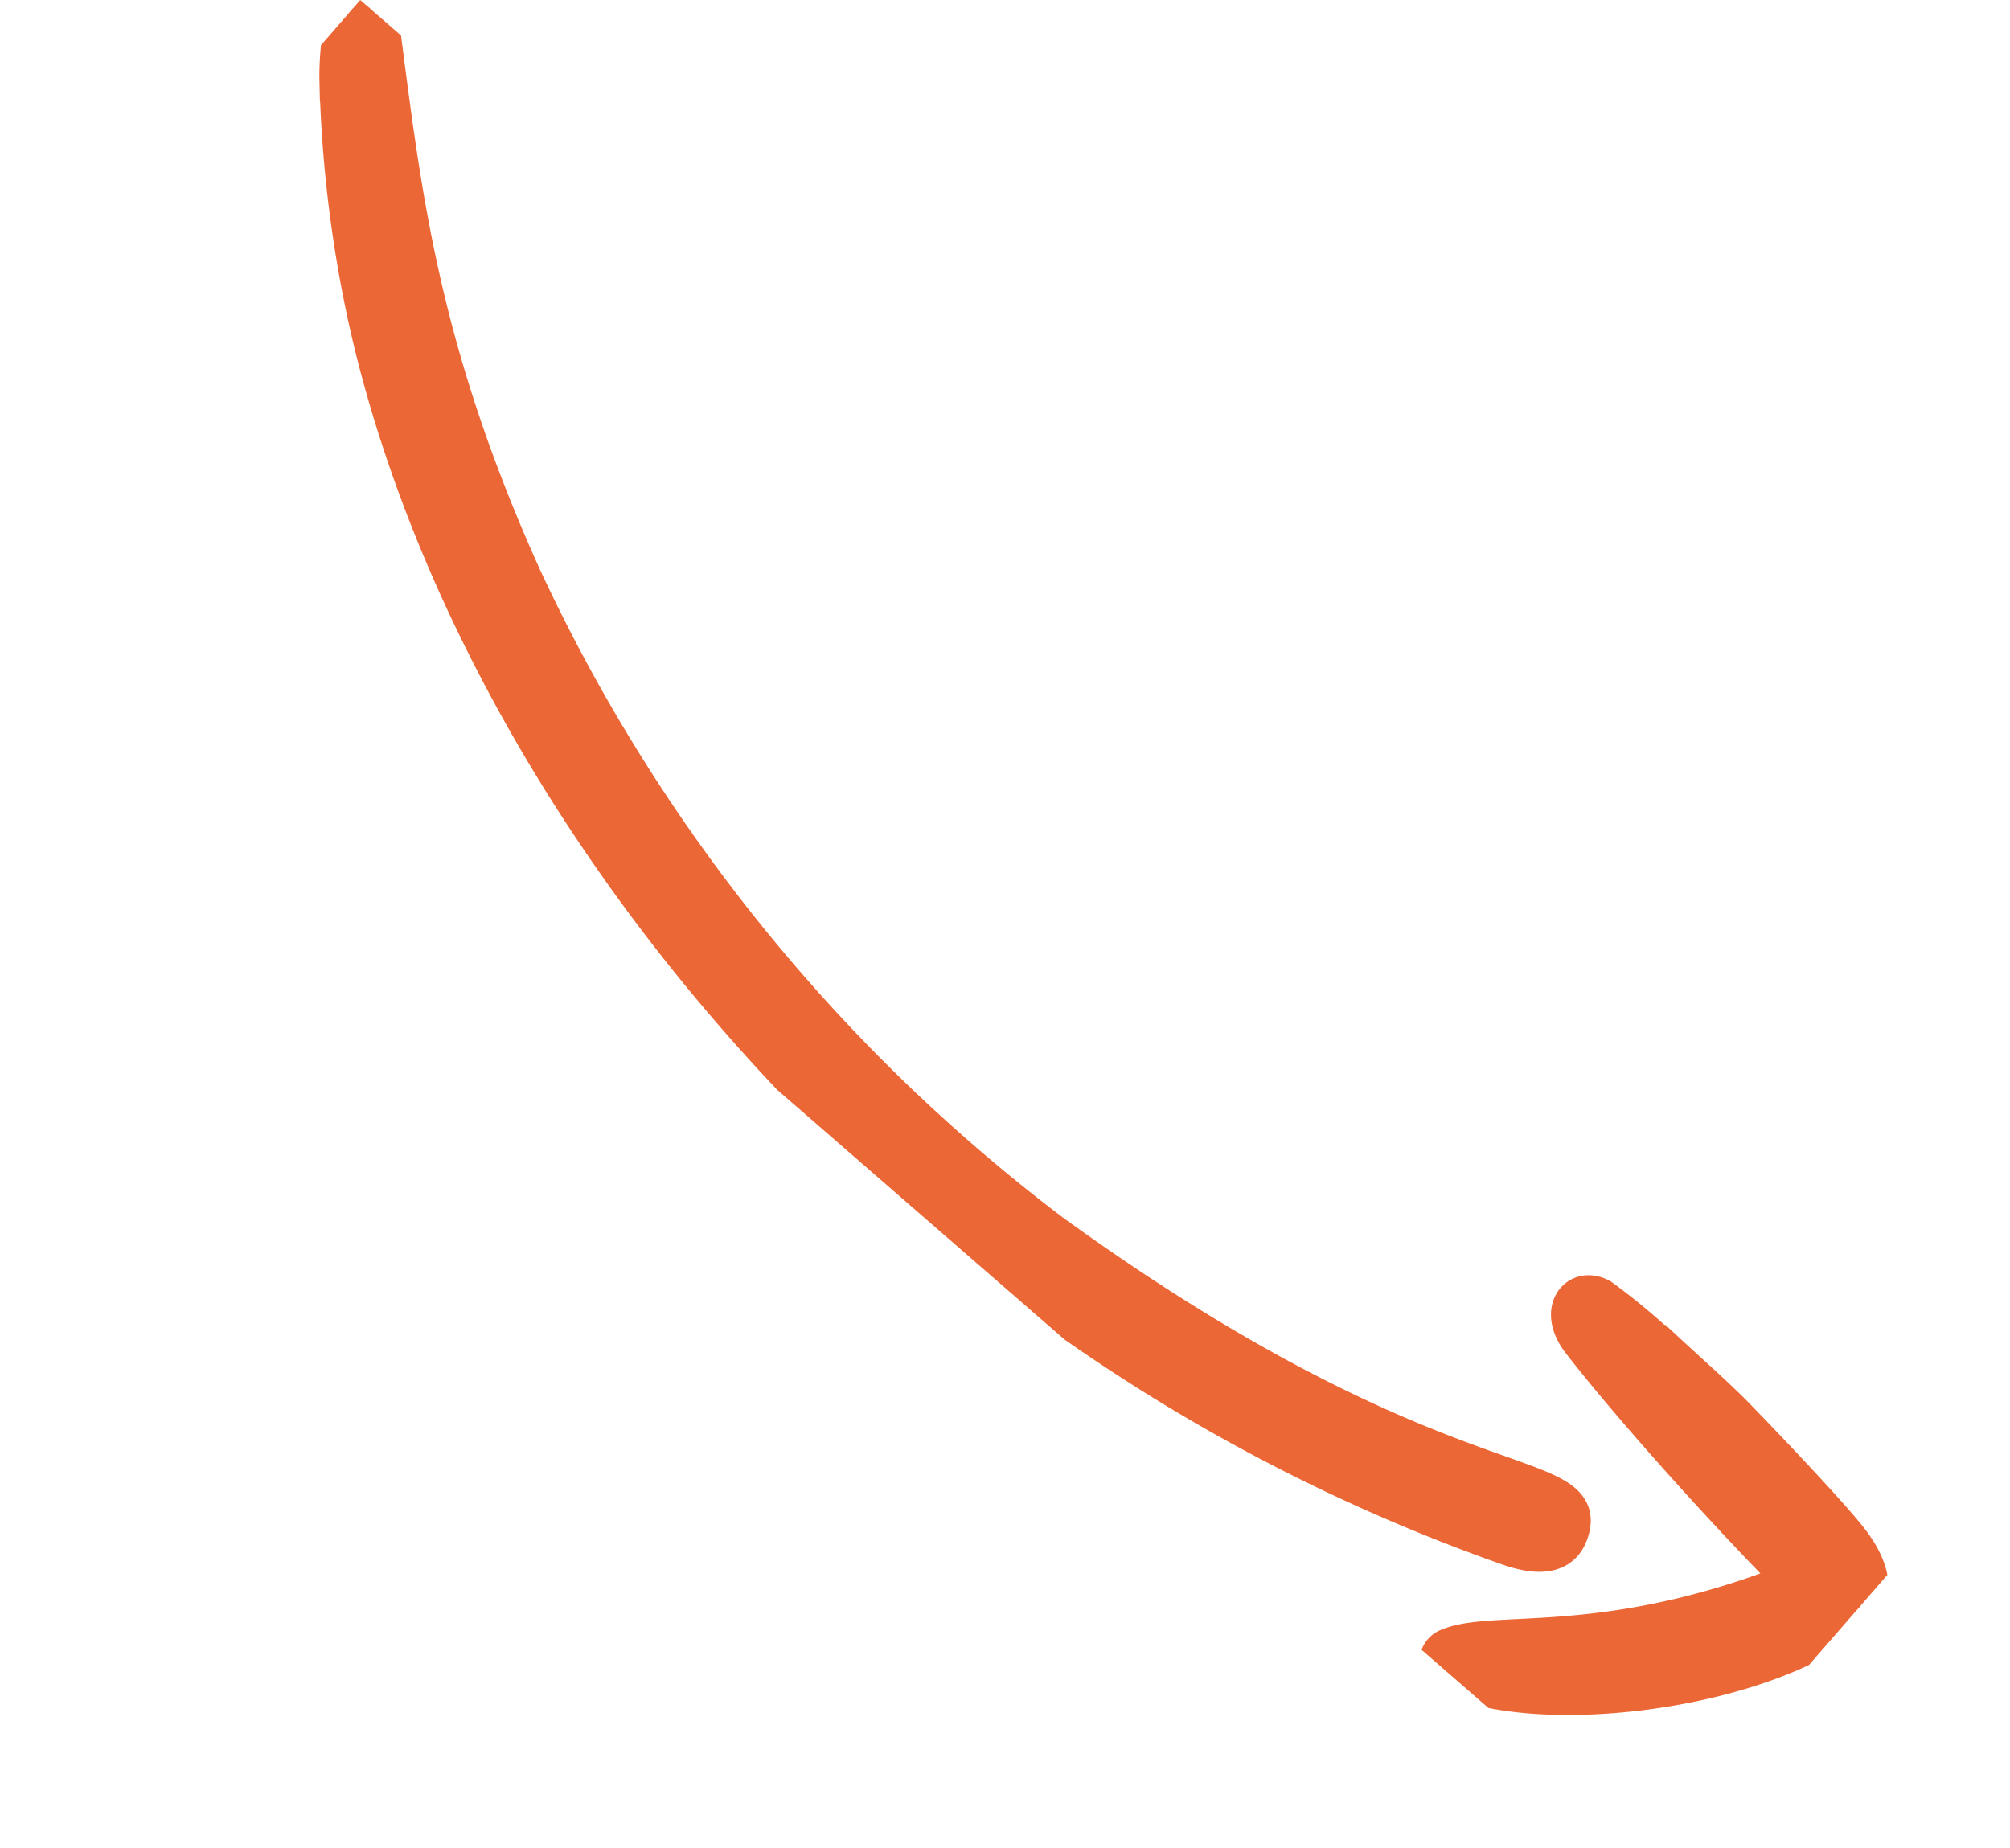<svg xmlns="http://www.w3.org/2000/svg" xmlns:xlink="http://www.w3.org/1999/xlink" width="91.682" height="84.317" viewBox="0 0 91.682 84.317"><defs><clipPath id="clip-path"><rect id="Rectangle_27" data-name="Rectangle 27" width="25.046" height="99.708" transform="translate(0 0)" fill="#ec6736" stroke="#ec6736" stroke-width="2"/></clipPath></defs><g id="Groupe_14" data-name="Groupe 14" transform="translate(0 18.903) rotate(-49)"><g id="Groupe_7" data-name="Groupe 7" clip-path="url(#clip-path)"><path id="Trac&#233;_13" data-name="Trac&#233; 13" d="M6.266 85.73c.4 1.013 1.033 2.038 2.058 1.677 3.107-1.093-3.242-4.988-5.168-26.686A79.549 79.549.0 019.882 22.866c4.79-10.434 9.655-15.7 14.692-21.374 1.163-1.31-.081-1.865-.931-1.226-.639.48-1.31.927-1.9 1.464a57.754 57.754.0 00-6.45 6.942C7.976 17.97 2.061 32.192.812 49.205A81.594 81.594.0 006.266 85.73" fill="#ec6736" stroke="#ec6736" stroke-width="2"/><path id="Trac&#233;_14" data-name="Trac&#233; 14" d="M17.421 85.568a29.29 29.29.0 00-.062-4c-.225-1.038-1.525-.994-1.849.633-.638 3.2-1.4 8.955-1.807 13.912-.053.649-.181.729-.79.4C5.1 92.318 2.8 87.851.825 86.883a.552.552.0 00-.81.585C1.1 91.736 8.675 98.706 14.263 99.682c1.311.229 1.957-1.108 2.2-2.41.356-1.9.835-7.431.86-7.82.083-1.292.091-2.588.132-3.883h-.034" fill="#ec6736" stroke="#ec6736" stroke-width="2"/></g></g></svg>